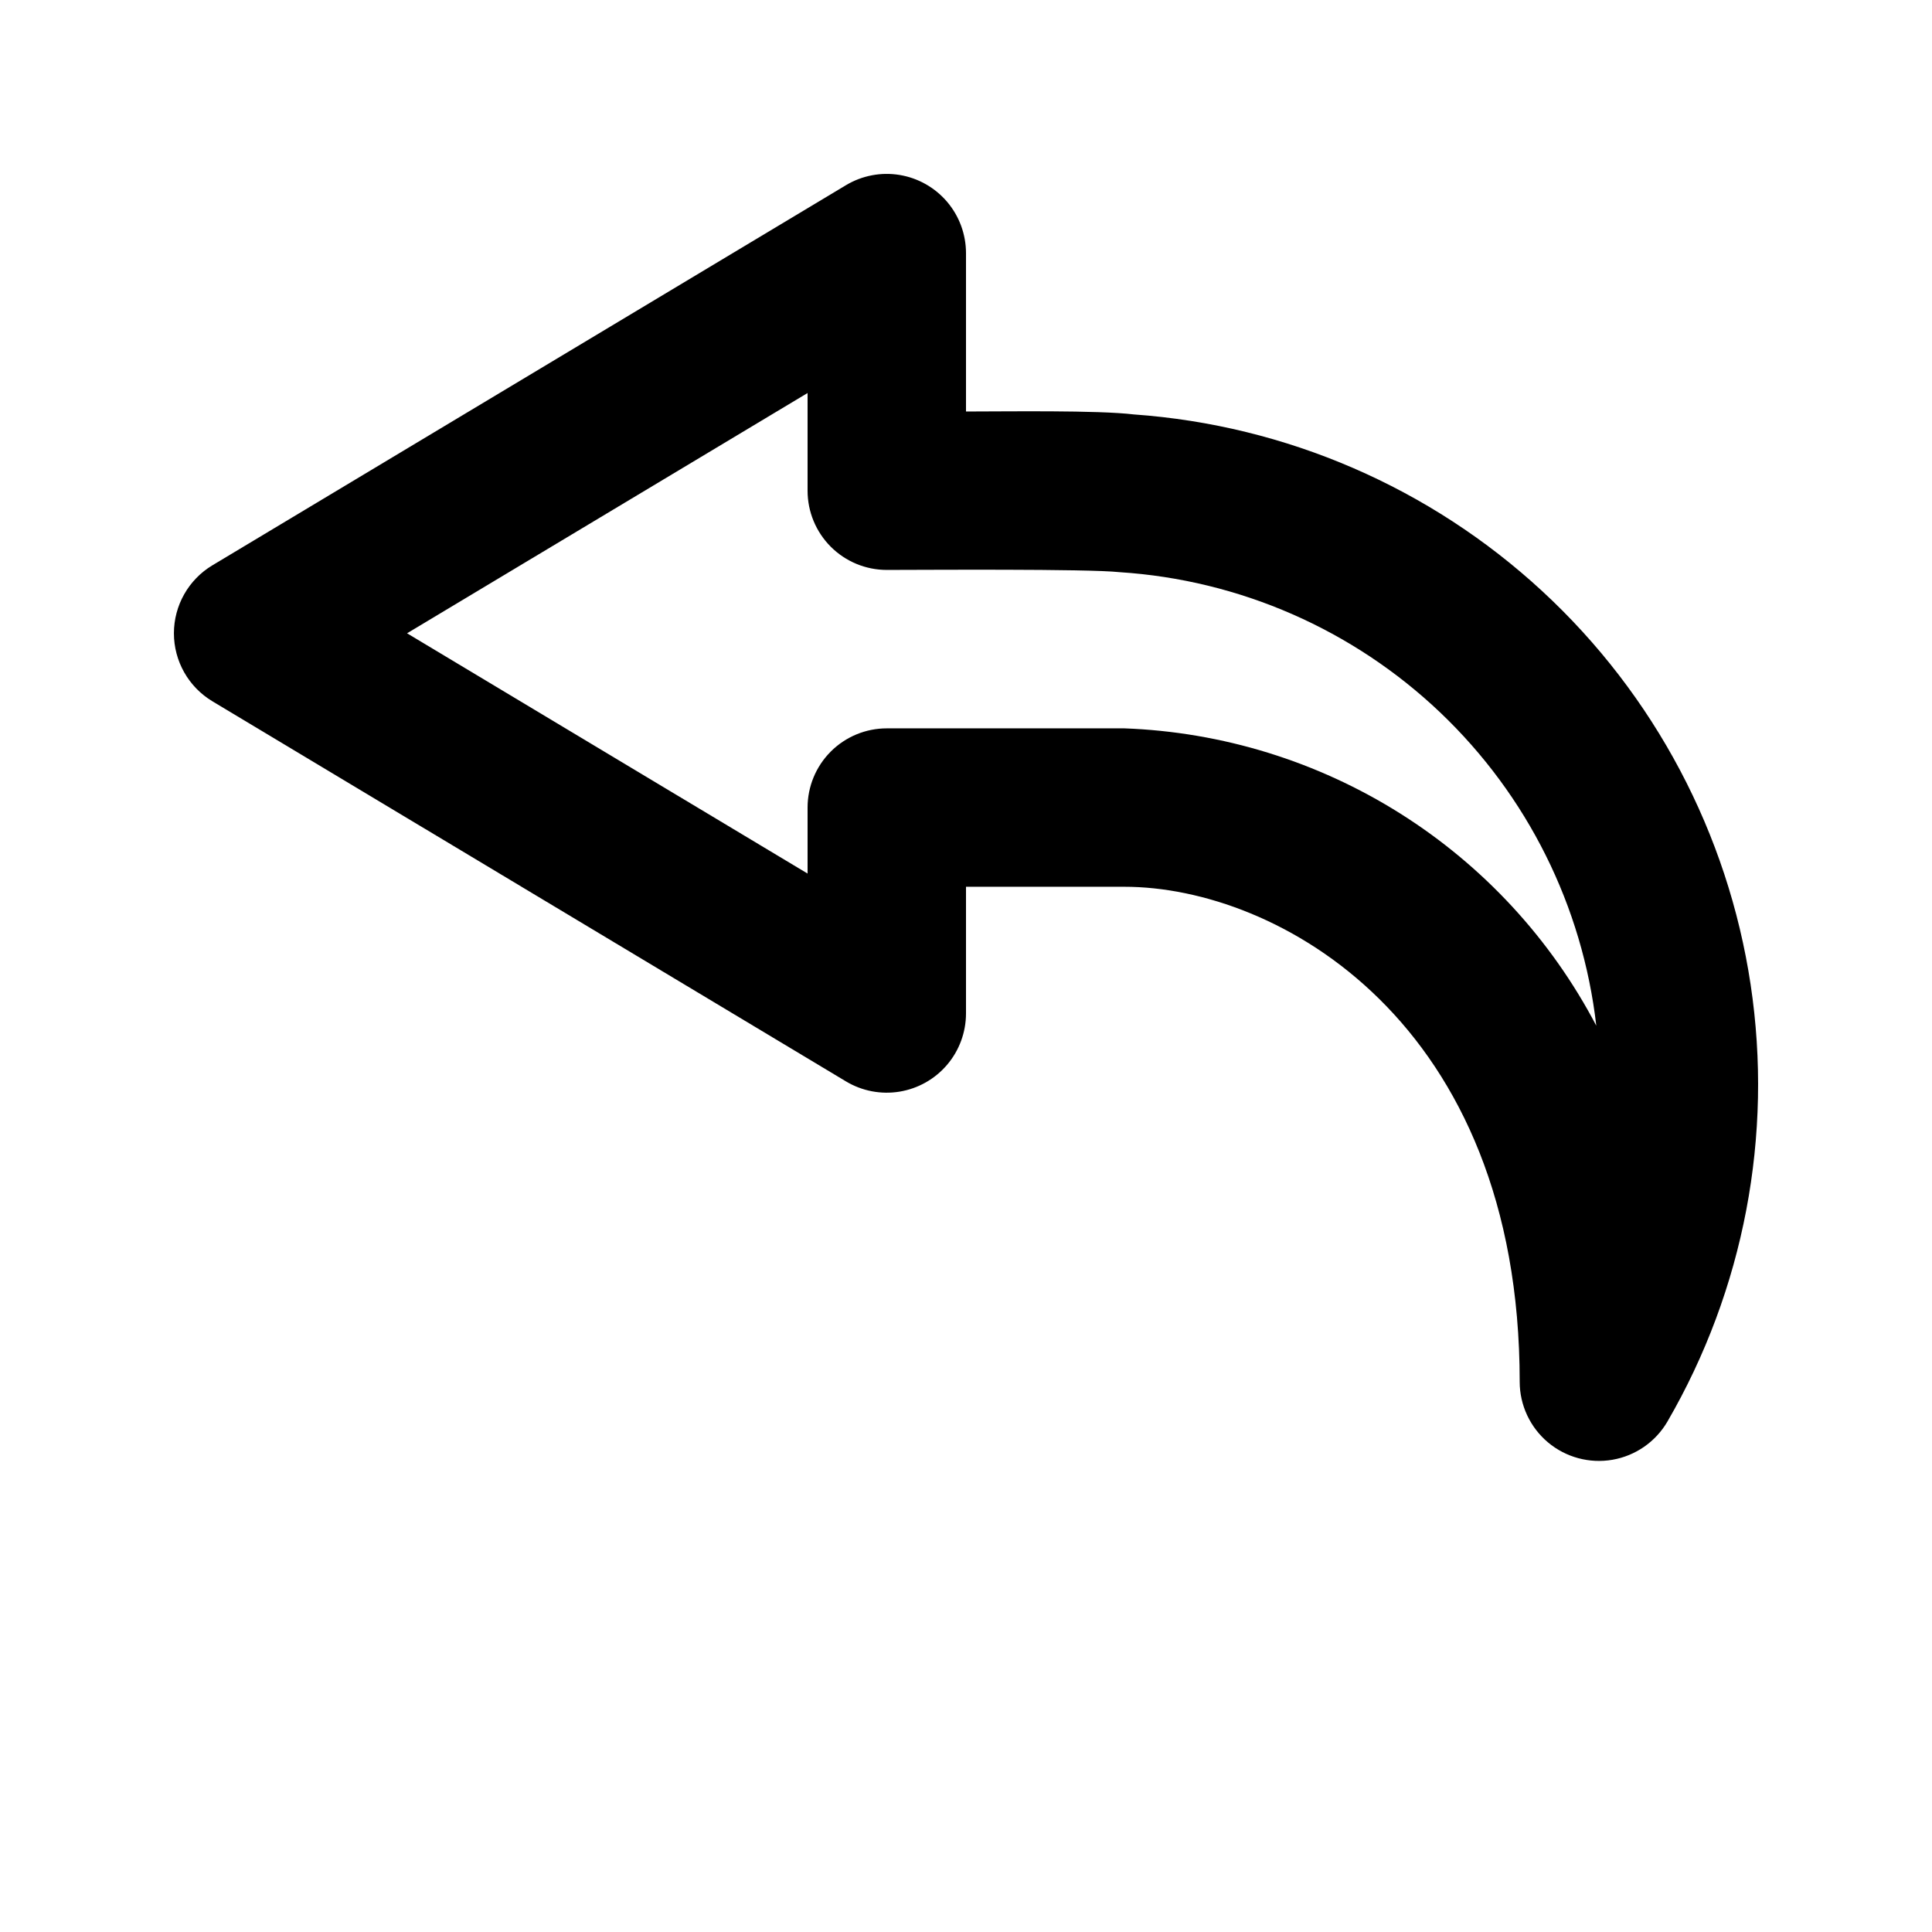 <?xml version="1.0" encoding="UTF-8"?>
<!-- Uploaded to: ICON Repo, www.svgrepo.com, Generator: ICON Repo Mixer Tools -->
<svg fill="#000000" width="800px" height="800px" version="1.1" viewBox="144 144 512 512" xmlns="http://www.w3.org/2000/svg">
 <path d="m444.5 253.83c-9.617-1.156-33.91-0.777-44.5-0.777v-41.984c-0.008-4.973-1.777-9.785-4.996-13.574-3.223-3.793-7.684-6.316-12.59-7.129-4.906-0.809-9.941 0.148-14.211 2.703l-167.94 100.76c-6.312 3.801-10.172 10.633-10.172 18 0 7.367 3.859 14.199 10.172 18l167.94 100.76c4.269 2.555 9.305 3.512 14.211 2.703 4.906-0.812 9.367-3.336 12.59-7.129 3.219-3.789 4.988-8.602 4.996-13.574v-33.586h41.984c40.516 0 104.75 35.629 104.75 131.2 0.012 6.188 2.758 12.059 7.496 16.039 4.738 3.977 10.992 5.664 17.094 4.609 6.098-1.059 11.418-4.75 14.543-10.09 20.305-34.992 28.086-75.855 22.062-115.86-6.023-40-25.488-76.762-55.195-104.22-29.707-27.461-67.879-43.984-108.23-46.852zm-2.516 83.191h-62.977c-5.57 0-10.91 2.211-14.844 6.148-3.938 3.938-6.148 9.273-6.148 14.844v17.488l-106.14-63.672 106.14-63.676v25.891c0 5.566 2.211 10.906 6.148 14.844 3.934 3.938 9.273 6.148 14.844 6.148 9.414 0 53.234-0.328 61.684 0.594 31.805 2.051 61.879 15.211 84.973 37.18s37.734 51.348 41.371 83.012c-12.059-22.984-29.973-42.379-51.93-56.215-21.961-13.84-47.184-21.629-73.121-22.586z"/>
</svg>